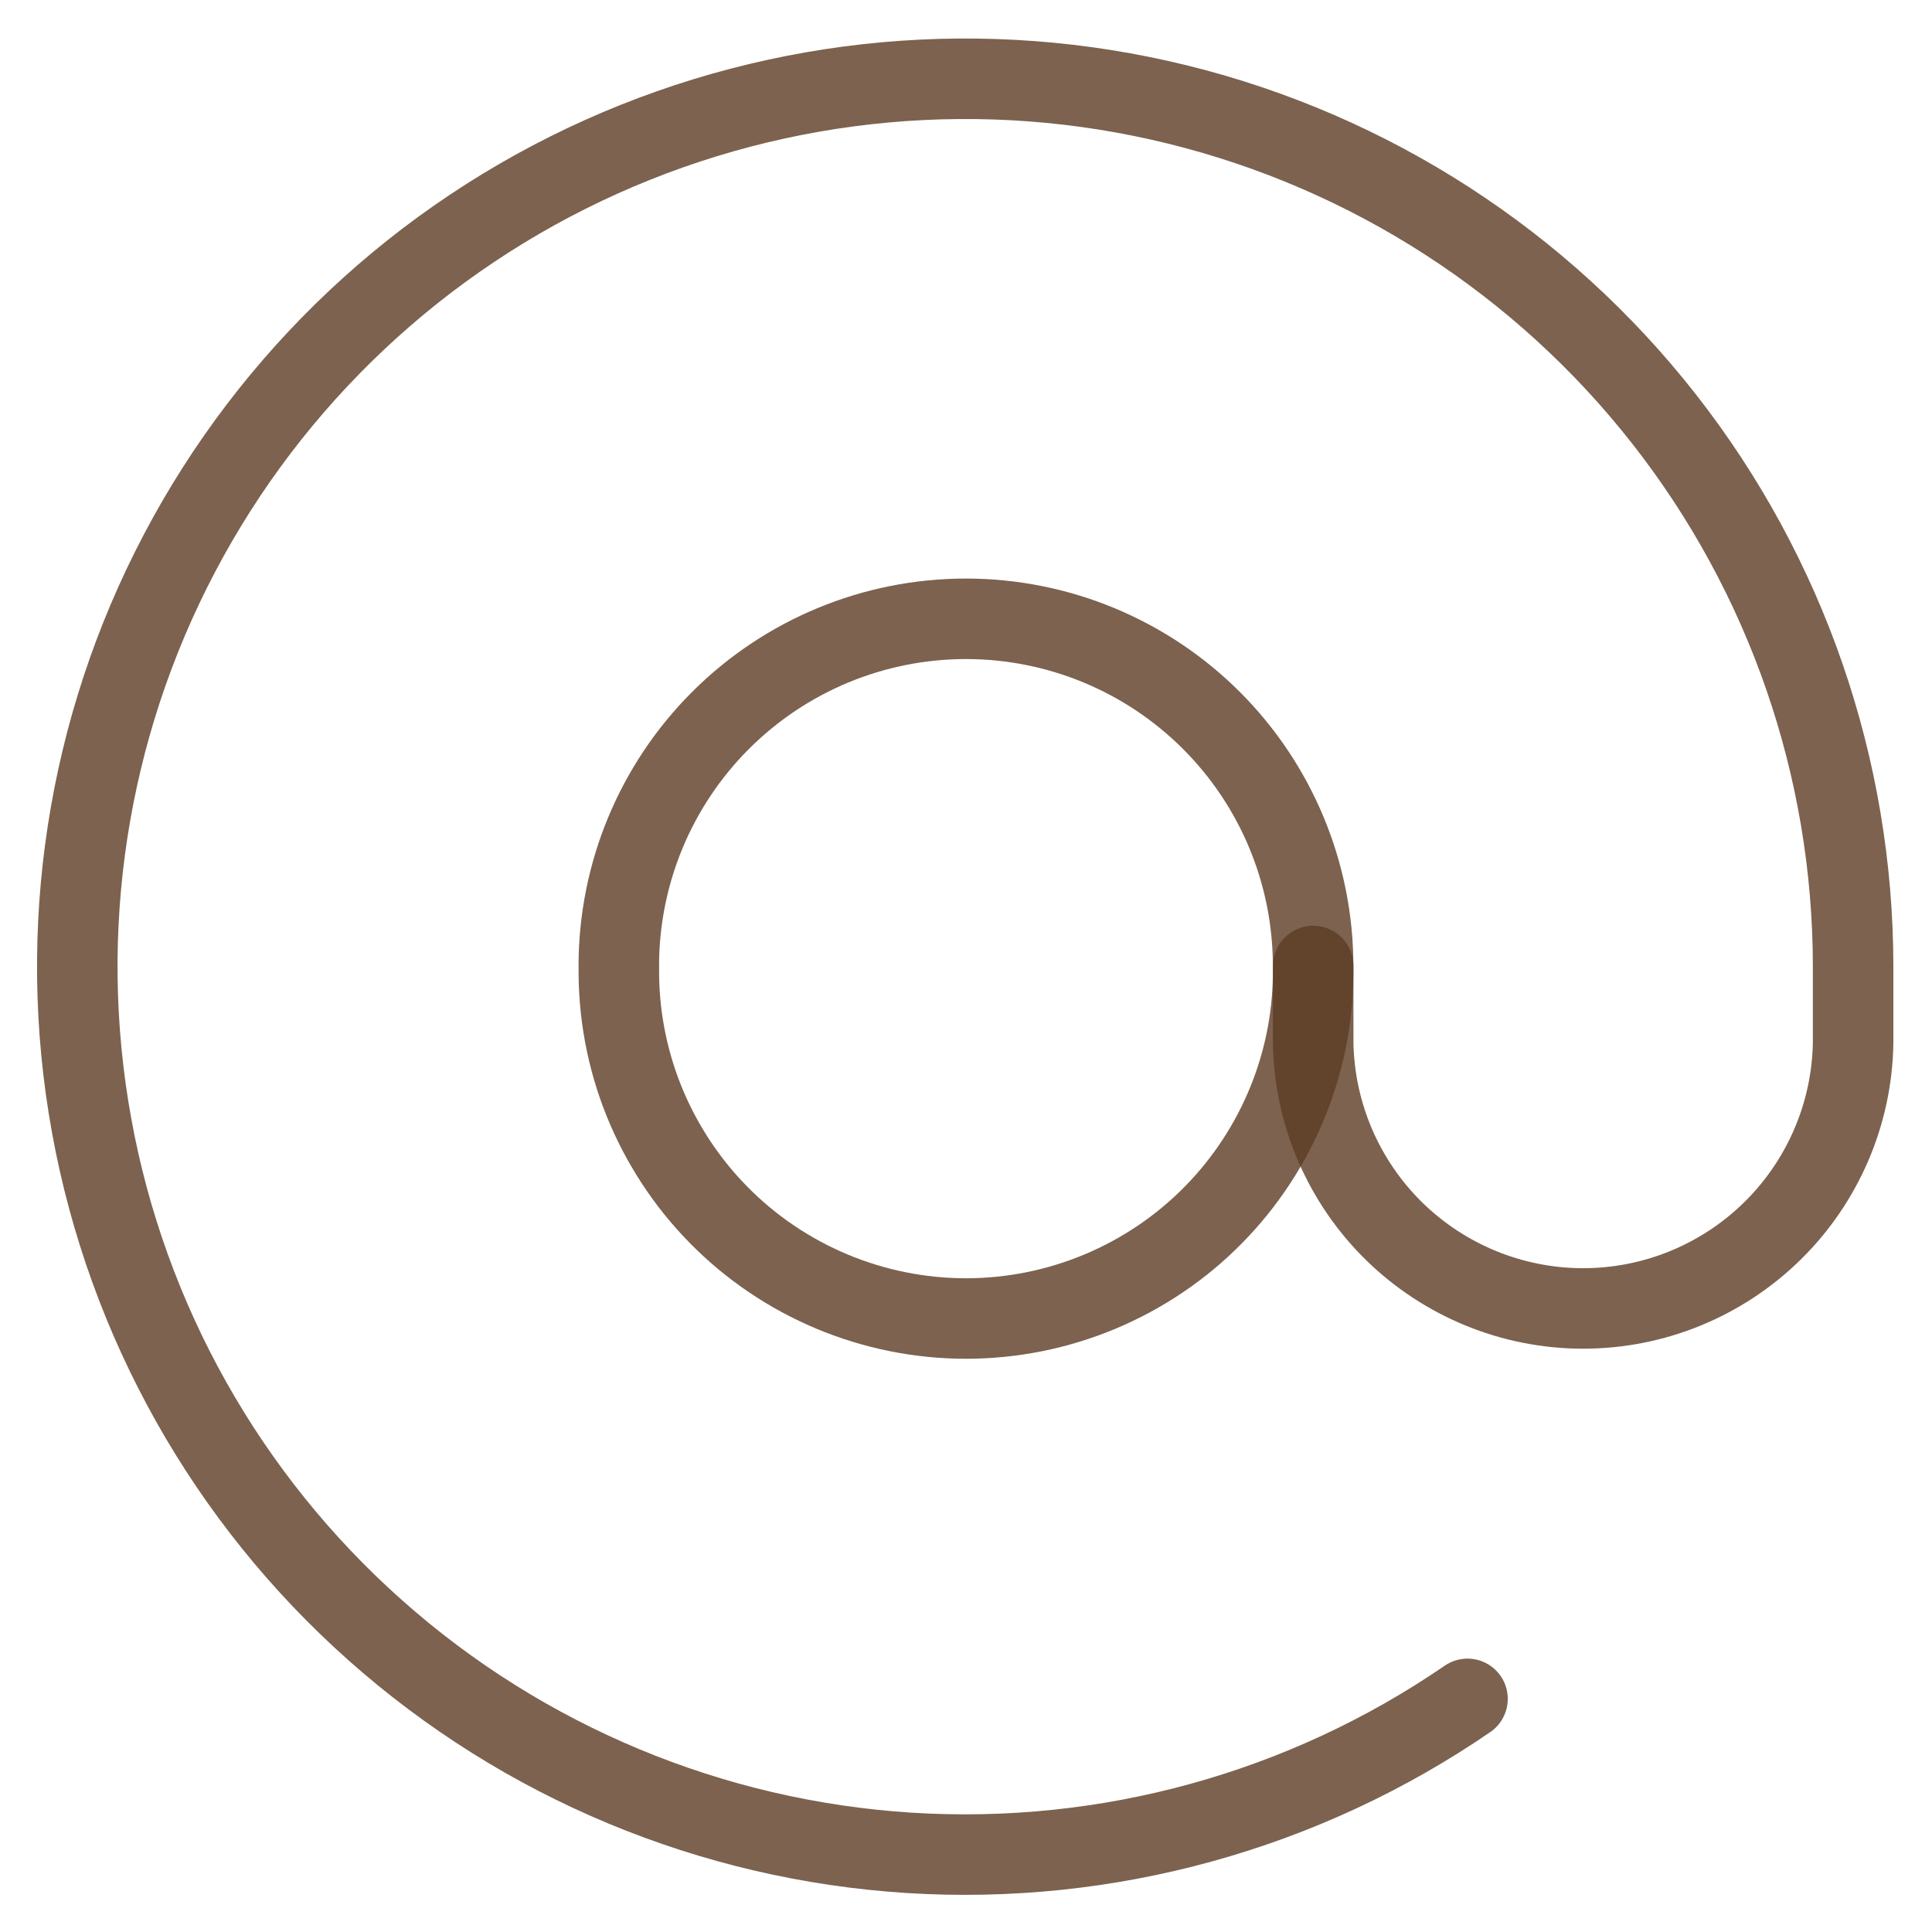 <svg xmlns="http://www.w3.org/2000/svg" fill="none" viewBox="0 0 24 24" height="24" width="24">
<path stroke-linejoin="round" stroke-linecap="round" stroke-opacity="0.8" stroke="#5C3B23" d="M7.688 12C7.679 12.572 7.784 13.14 7.997 13.671C8.21 14.201 8.526 14.685 8.927 15.092C9.328 15.5 9.807 15.823 10.334 16.044C10.862 16.265 11.428 16.379 12 16.379C12.572 16.379 13.138 16.265 13.666 16.044C14.193 15.823 14.672 15.5 15.073 15.092C15.474 14.685 15.79 14.201 16.003 13.671C16.216 13.14 16.321 12.572 16.312 12C16.312 10.856 15.858 9.759 15.049 8.95C14.24 8.141 13.143 7.687 11.999 7.687C10.856 7.687 9.759 8.141 8.95 8.95C8.141 9.759 7.687 10.856 7.687 12H7.688Z"></path>
<path stroke-linejoin="round" stroke-linecap="round" stroke-opacity="0.8" stroke="#5C3B23" d="M18.23 21.104C16.198 22.498 13.757 23.171 11.298 23.017C8.838 22.862 6.501 21.888 4.66 20.25C2.818 18.613 1.578 16.405 1.138 13.981C0.697 11.556 1.081 9.054 2.229 6.873C3.376 4.692 5.221 2.958 7.469 1.948C9.717 0.938 12.238 0.709 14.631 1.299C17.024 1.889 19.15 3.264 20.67 5.203C22.191 7.143 23.018 9.535 23.02 12V12.958C23.005 13.837 22.645 14.675 22.017 15.292C21.39 15.908 20.546 16.254 19.666 16.254C18.787 16.254 17.943 15.908 17.315 15.292C16.688 14.675 16.328 13.837 16.313 12.958V12"></path>
</svg>
